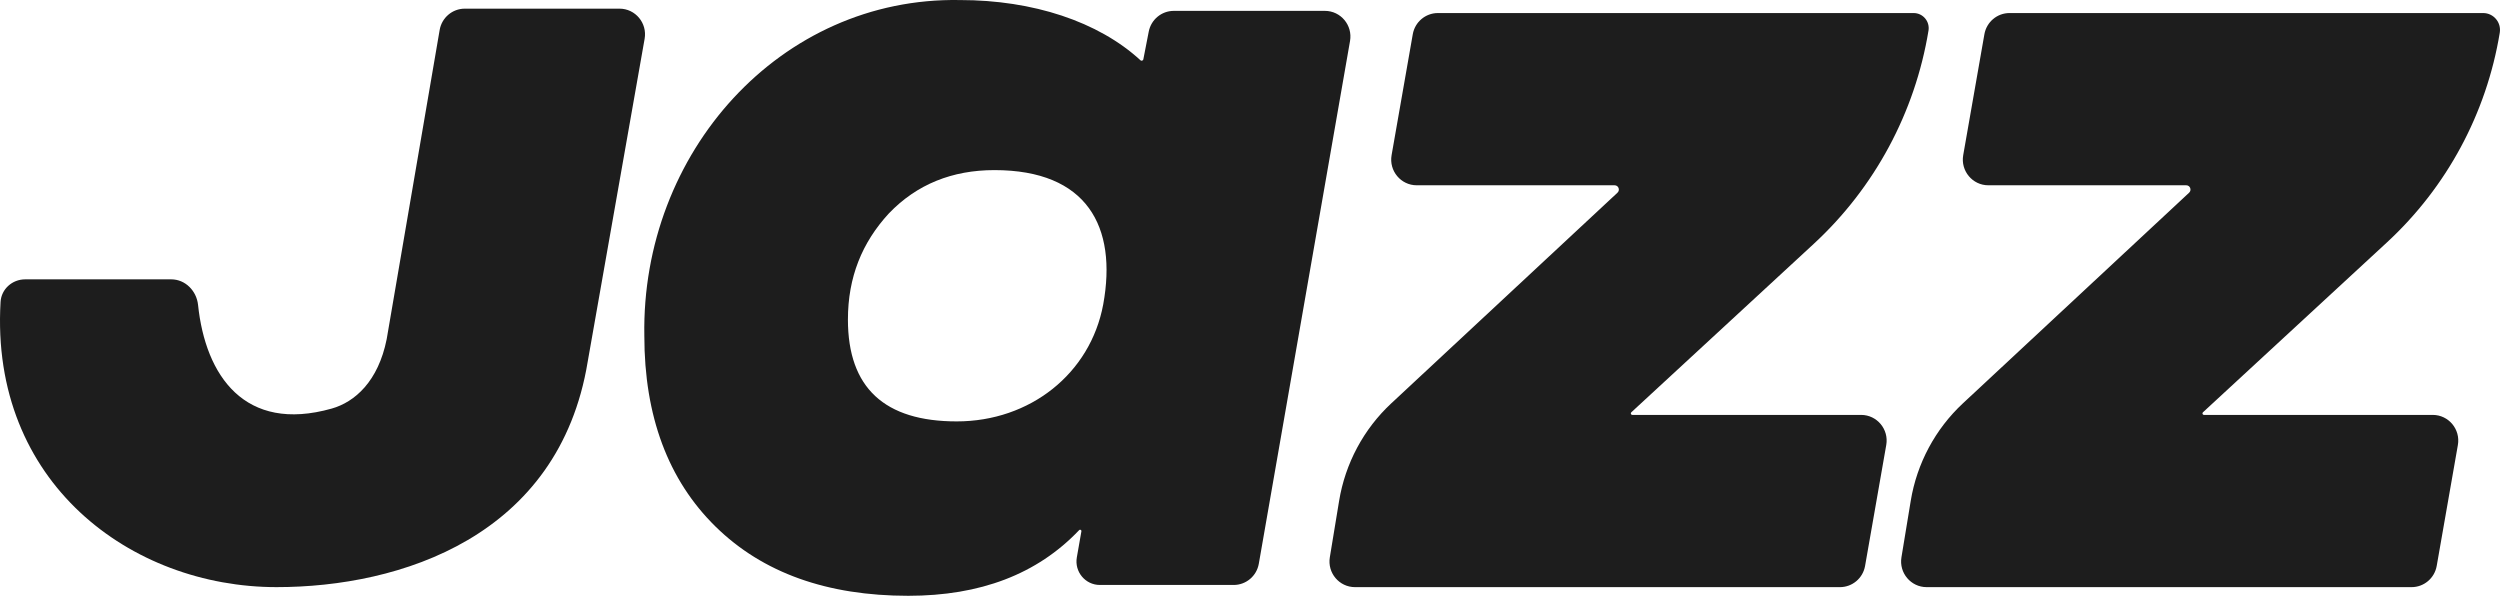 <svg width="214" height="51" viewBox="0 0 214 51" fill="none" xmlns="http://www.w3.org/2000/svg">
<g clip-path="url(#clip0_2166_968)">
<path d="M98.332 2.706C98.533 1.675 99.431 0.931 100.476 0.931H113.412C114.769 0.931 115.798 2.163 115.563 3.507L107.754 48.256C107.571 49.307 106.664 50.073 105.603 50.073H94.149C92.904 50.073 91.96 48.942 92.177 47.709L92.568 45.478C92.58 45.408 92.527 45.344 92.456 45.344C92.425 45.344 92.395 45.357 92.374 45.38C88.781 49.157 83.905 51 77.746 51C70.831 51 65.298 49.053 61.241 45.066C57.184 41.079 55.155 35.609 55.155 28.747C54.878 13.078 66.773 -0.274 82.172 0.004C88.417 0.004 94.022 1.844 97.62 5.156C97.648 5.182 97.684 5.197 97.722 5.197C97.795 5.197 97.858 5.145 97.871 5.073L98.332 2.706ZM94.436 26.058C95.649 19.405 93.062 14.561 85.123 14.561C81.527 14.561 78.484 15.767 76.086 18.27C73.781 20.773 72.582 23.741 72.582 27.357C72.582 33.198 75.718 36.072 81.895 36.072C88.166 36.072 93.329 31.992 94.436 26.058Z" fill="#1D1D1D"/>
<path d="M0.048 25.847C0.113 24.741 1.052 23.912 2.153 23.912H14.659C15.865 23.912 16.829 24.899 16.954 26.105C17.584 32.147 20.942 37.078 28.394 34.974C30.371 34.416 32.378 32.648 33.099 29.037L37.635 2.565C37.816 1.511 38.725 0.741 39.788 0.741H53.029C54.388 0.741 55.417 1.976 55.18 3.321L50.307 30.96C47.847 45.946 34.261 50.258 23.673 50.258C11.214 50.258 -0.858 41.305 0.048 25.847Z" fill="#1D1D1D"/>
<path d="M115.988 50.259C114.639 50.259 113.613 49.042 113.833 47.704L114.628 42.874C115.155 39.667 116.728 36.728 119.1 34.52L138.457 16.494C138.7 16.268 138.541 15.86 138.21 15.86H121.271C119.913 15.86 118.885 14.627 119.12 13.282L120.933 2.933C121.116 1.883 122.024 1.117 123.084 1.117H163.809C164.604 1.117 165.208 1.834 165.079 2.622C163.925 9.637 160.468 16.062 155.259 20.872L139.641 35.292C139.615 35.317 139.6 35.351 139.6 35.387C139.6 35.459 139.657 35.516 139.728 35.516H159.312C160.67 35.516 161.699 36.749 161.463 38.093L159.65 48.443C159.467 49.493 158.56 50.259 157.499 50.259H115.988Z" fill="#1D1D1D"/>
<path d="M164.919 50.259C163.571 50.259 162.544 49.042 162.764 47.704L163.559 42.874C164.086 39.667 165.66 36.728 168.031 34.52L187.389 16.494C187.632 16.268 187.473 15.86 187.141 15.86H170.202C168.845 15.86 167.816 14.627 168.051 13.282L169.864 2.933C170.048 1.883 170.955 1.117 172.015 1.117H212.559C213.449 1.117 214.125 1.92 213.98 2.802C212.845 9.701 209.446 16.019 204.324 20.748L188.573 35.292C188.546 35.317 188.531 35.351 188.531 35.387C188.531 35.459 188.589 35.516 188.659 35.516H208.243C209.601 35.516 210.63 36.749 210.394 38.093L208.582 48.443C208.398 49.493 207.491 50.259 206.431 50.259H164.919Z" fill="#1D1D1D"/>
</g>
<defs>
<clipPath id="clip0_2166_968">
<rect width="214" height="51" fill="white"/>
</clipPath>
</defs>
</svg>
